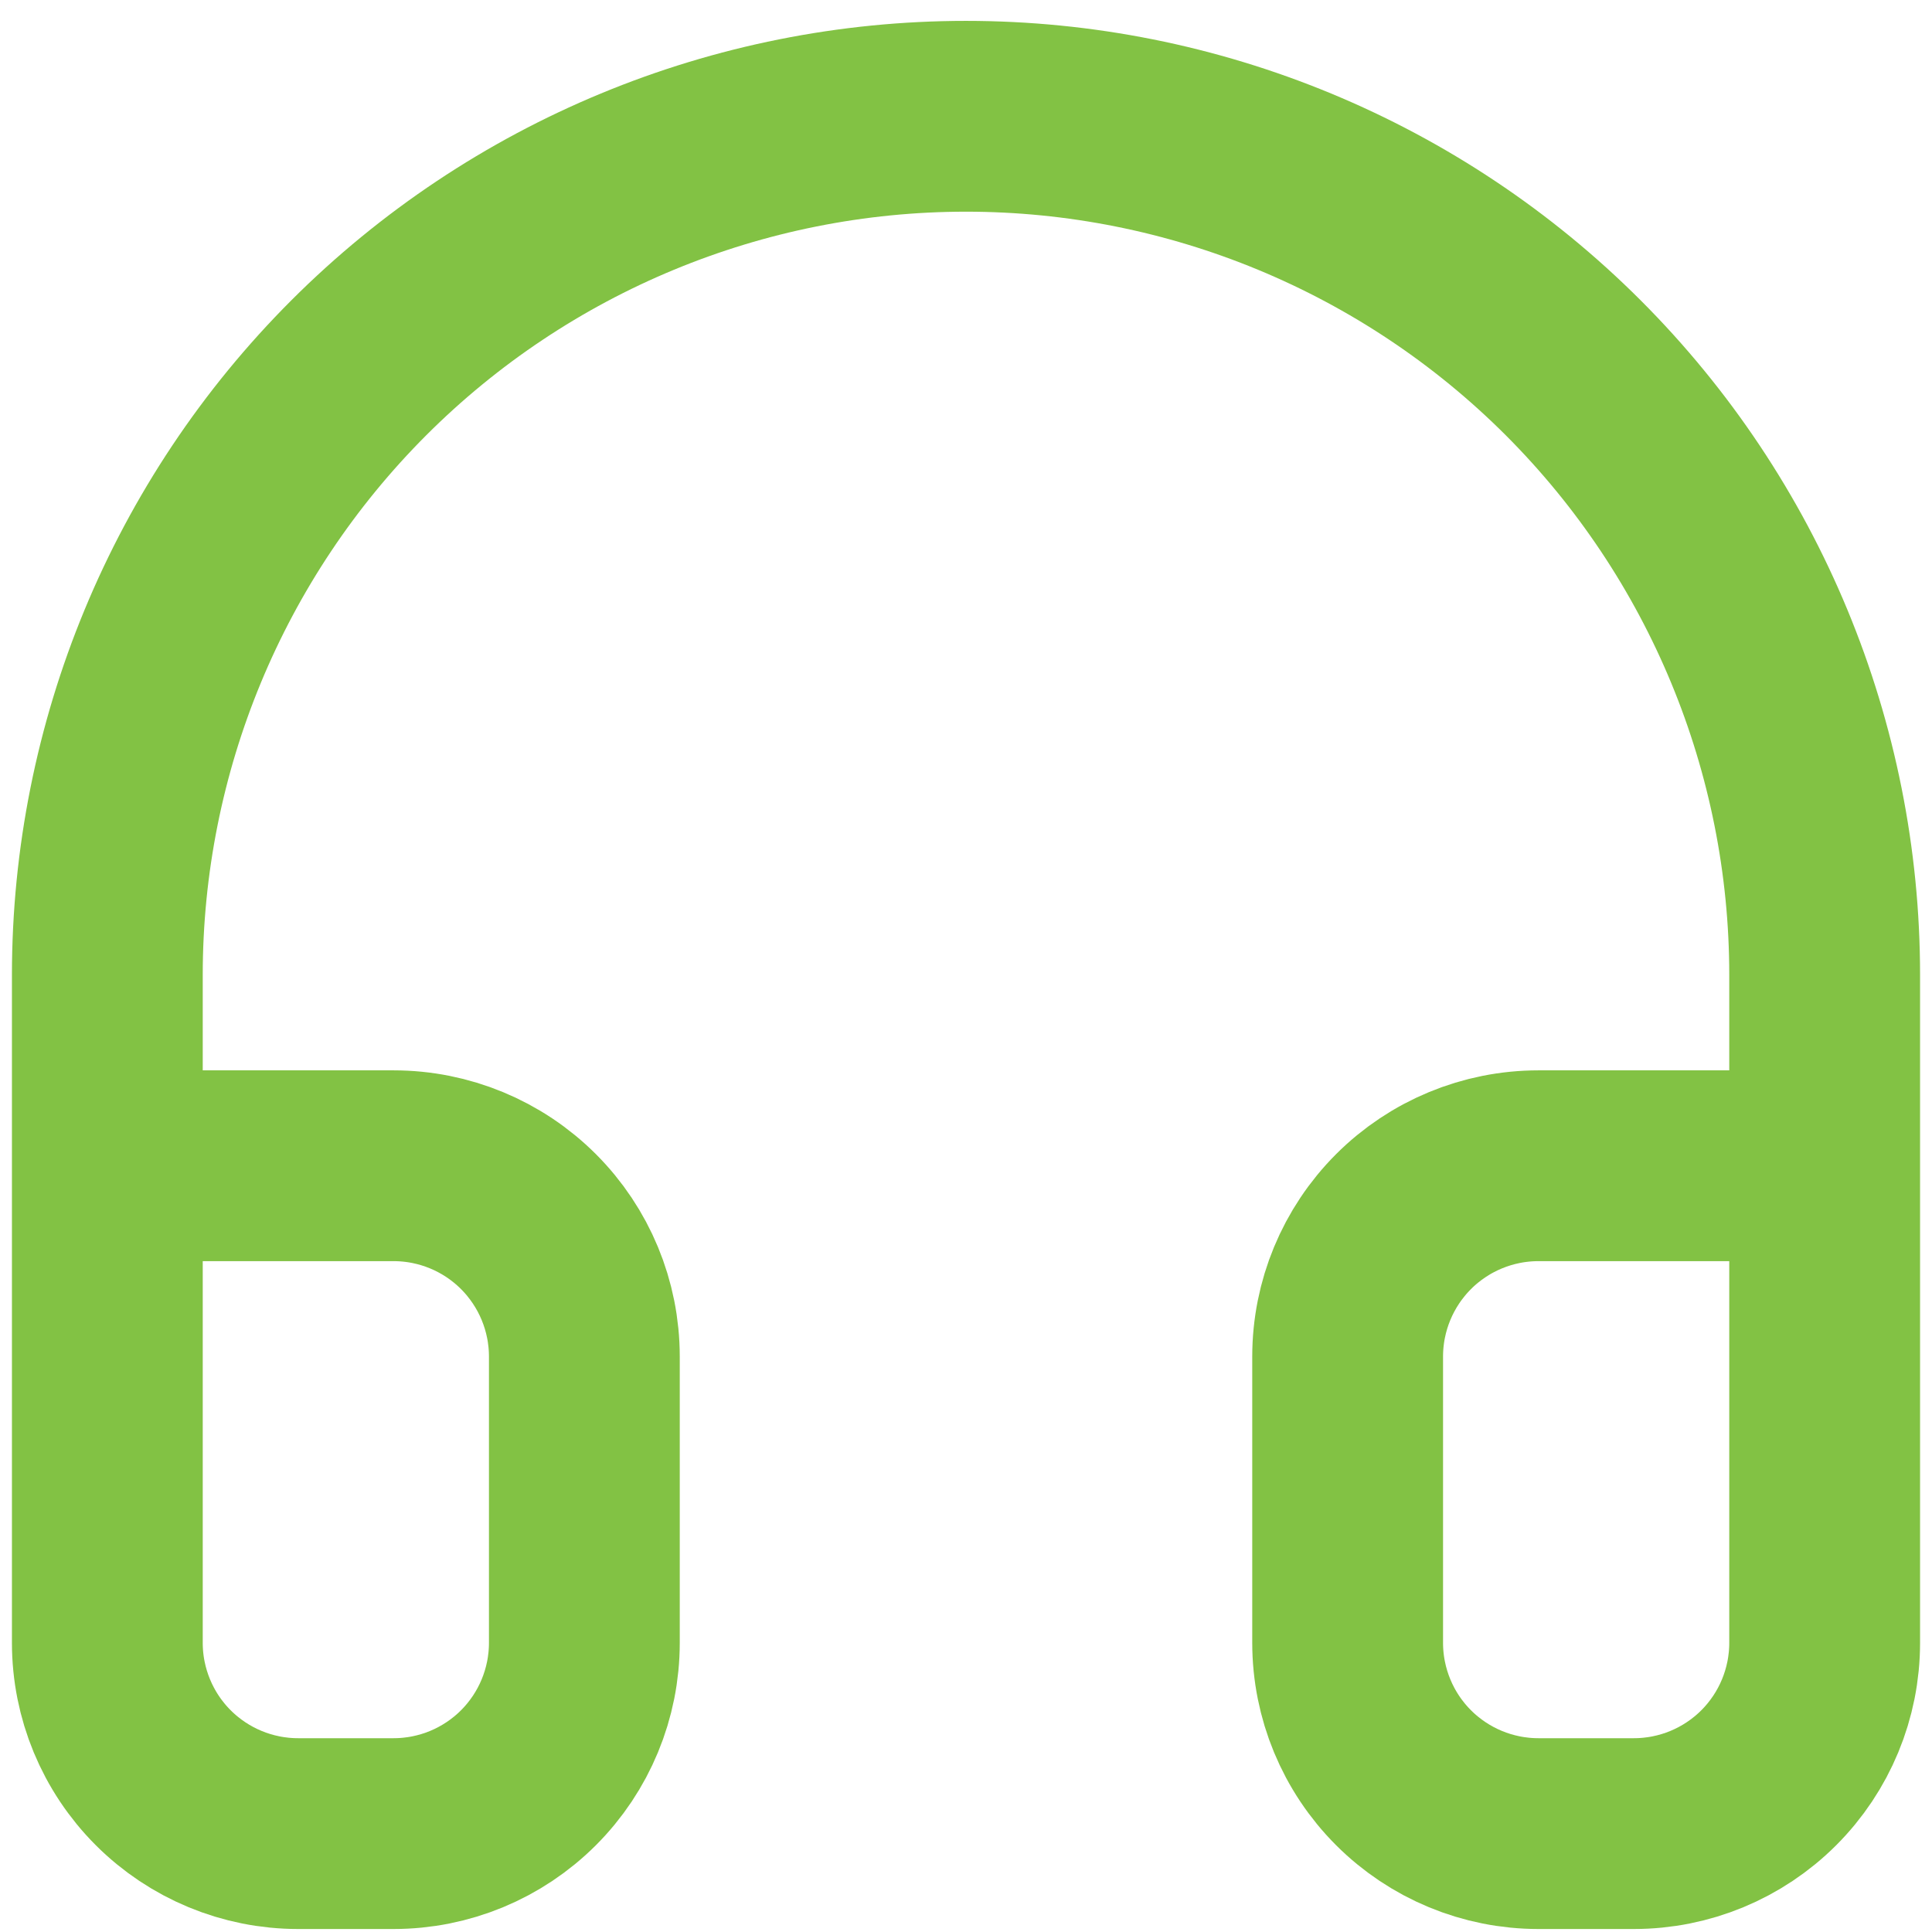<svg width="54" height="54" viewBox="0 0 54 54" fill="none" xmlns="http://www.w3.org/2000/svg">
<path d="M3 32.583H11C12.415 32.583 13.771 33.145 14.771 34.145C15.771 35.146 16.333 36.502 16.333 37.917V45.917C16.333 47.331 15.771 48.688 14.771 49.688C13.771 50.688 12.415 51.25 11 51.25H8.333C6.919 51.25 5.562 50.688 4.562 49.688C3.562 48.688 3 47.331 3 45.917V27.25C3 20.885 5.529 14.78 10.029 10.279C14.53 5.779 20.635 3.25 27 3.25C33.365 3.25 39.47 5.779 43.971 10.279C48.471 14.78 51 20.885 51 27.25V45.917C51 47.331 50.438 48.688 49.438 49.688C48.438 50.688 47.081 51.25 45.667 51.25H43C41.586 51.25 40.229 50.688 39.229 49.688C38.229 48.688 37.667 47.331 37.667 45.917V37.917C37.667 36.502 38.229 35.146 39.229 34.145C40.229 33.145 41.586 32.583 43 32.583H51" stroke="#82C244" stroke-width="5.333" stroke-linecap="round" stroke-linejoin="round"/>
</svg>
